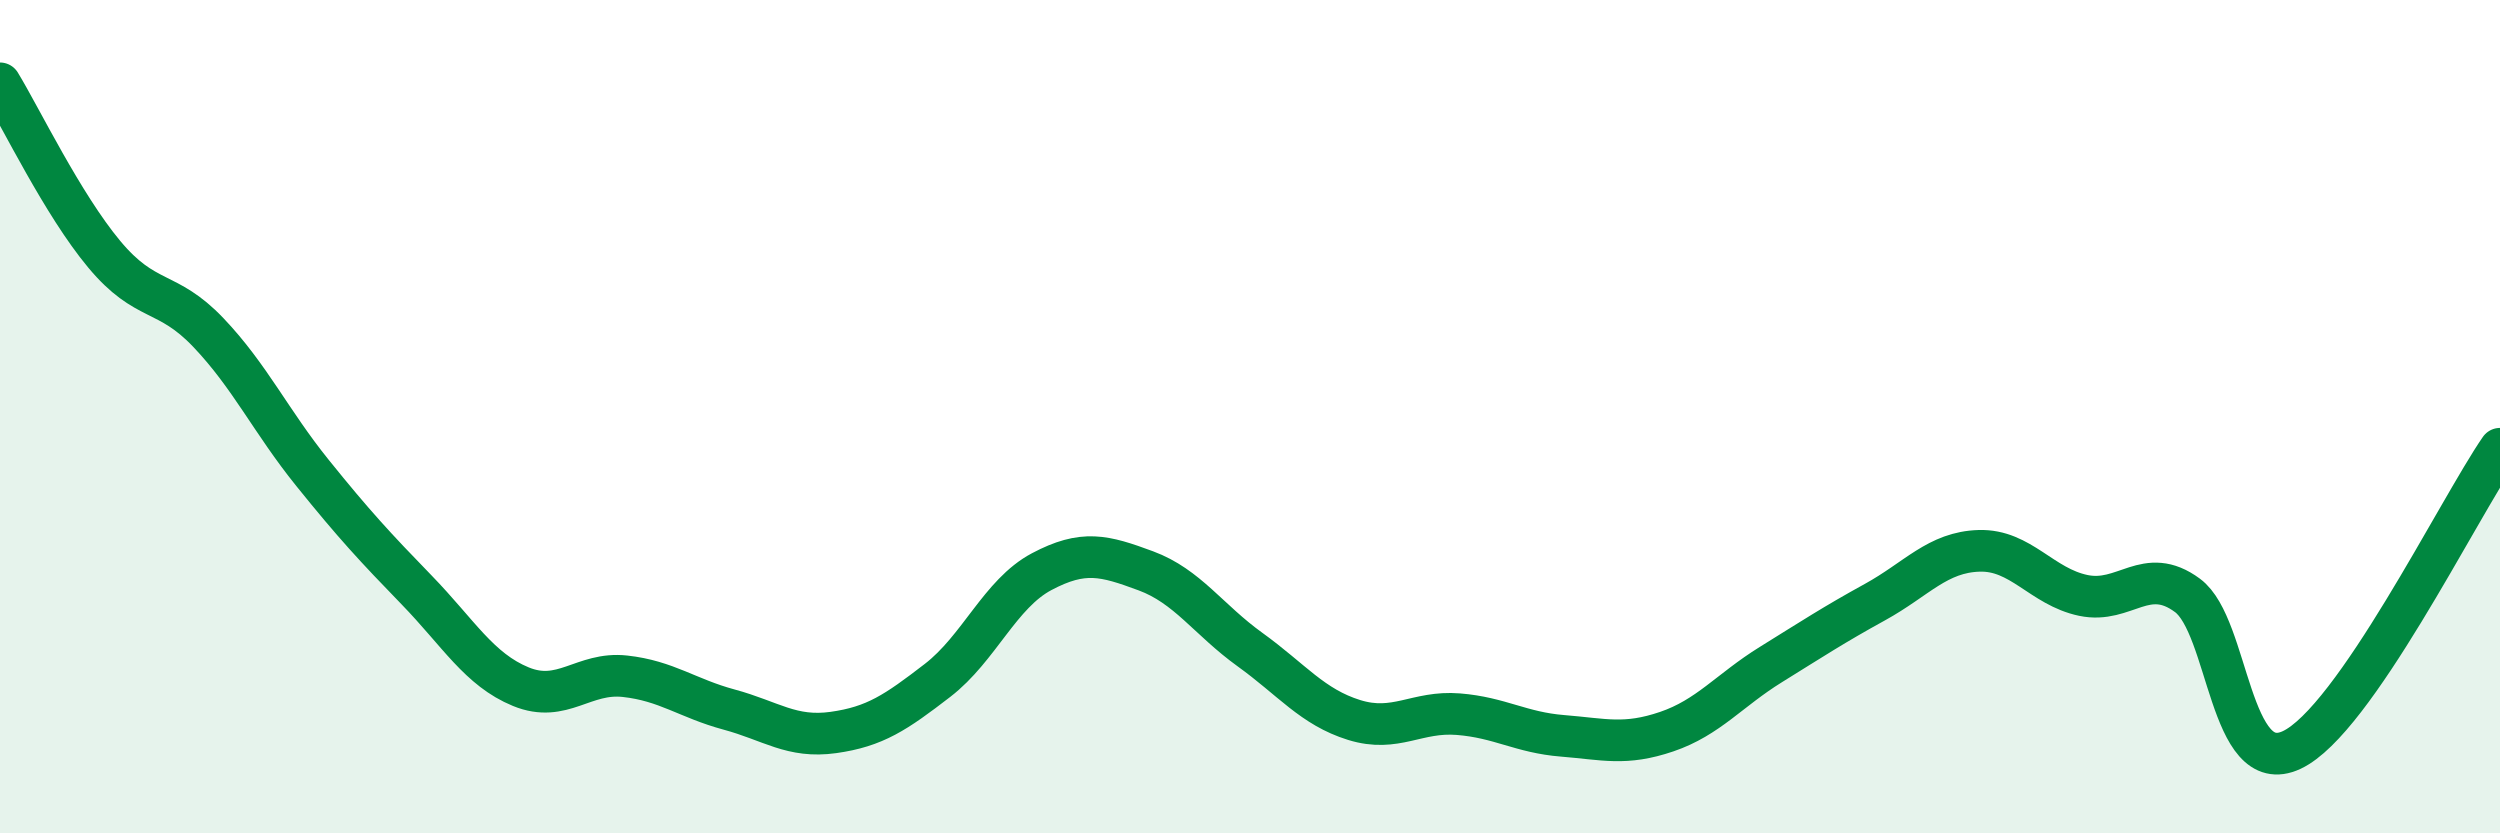 
    <svg width="60" height="20" viewBox="0 0 60 20" xmlns="http://www.w3.org/2000/svg">
      <path
        d="M 0,2 C 0.5,2.82 1.5,4.9 2.5,6.1 C 3.5,7.3 4,6.93 5,7.98 C 6,9.03 6.5,10.11 7.5,11.35 C 8.5,12.59 9,13.13 10,14.16 C 11,15.19 11.5,16.07 12.5,16.48 C 13.5,16.89 14,16.12 15,16.23 C 16,16.34 16.5,16.76 17.5,17.03 C 18.5,17.3 19,17.72 20,17.58 C 21,17.44 21.5,17.1 22.5,16.33 C 23.5,15.56 24,14.25 25,13.72 C 26,13.19 26.5,13.33 27.5,13.7 C 28.5,14.07 29,14.87 30,15.59 C 31,16.31 31.5,16.97 32.5,17.28 C 33.5,17.59 34,17.06 35,17.14 C 36,17.22 36.5,17.58 37.5,17.66 C 38.5,17.74 39,17.9 40,17.56 C 41,17.22 41.5,16.57 42.5,15.95 C 43.5,15.33 44,15 45,14.45 C 46,13.9 46.5,13.25 47.5,13.22 C 48.5,13.19 49,14.08 50,14.29 C 51,14.5 51.5,13.55 52.5,14.29 C 53.5,15.03 53.5,18.7 55,18 C 56.5,17.3 59,12.22 60,10.77L60 20L0 20Z"
        fill="#008740"
        opacity="0.1"
        stroke-linecap="round"
        stroke-linejoin="round"
      />
      <path
        d="M 0,2 C 0.5,2.82 1.5,4.9 2.5,6.1 C 3.5,7.3 4,6.93 5,7.98 C 6,9.03 6.5,10.11 7.5,11.35 C 8.5,12.59 9,13.13 10,14.16 C 11,15.19 11.5,16.07 12.5,16.48 C 13.5,16.89 14,16.12 15,16.23 C 16,16.34 16.5,16.76 17.5,17.03 C 18.5,17.3 19,17.72 20,17.58 C 21,17.44 21.5,17.1 22.5,16.33 C 23.5,15.56 24,14.25 25,13.72 C 26,13.19 26.5,13.33 27.5,13.7 C 28.5,14.07 29,14.87 30,15.59 C 31,16.31 31.5,16.97 32.5,17.28 C 33.5,17.59 34,17.06 35,17.14 C 36,17.22 36.5,17.58 37.5,17.66 C 38.5,17.74 39,17.9 40,17.56 C 41,17.22 41.5,16.57 42.5,15.95 C 43.5,15.33 44,15 45,14.45 C 46,13.9 46.5,13.25 47.5,13.22 C 48.5,13.19 49,14.08 50,14.29 C 51,14.5 51.5,13.55 52.5,14.29 C 53.5,15.03 53.5,18.7 55,18 C 56.5,17.3 59,12.22 60,10.77"
        stroke="#008740"
        stroke-width="1"
        fill="none"
        stroke-linecap="round"
        stroke-linejoin="round"
      />
    </svg>
  